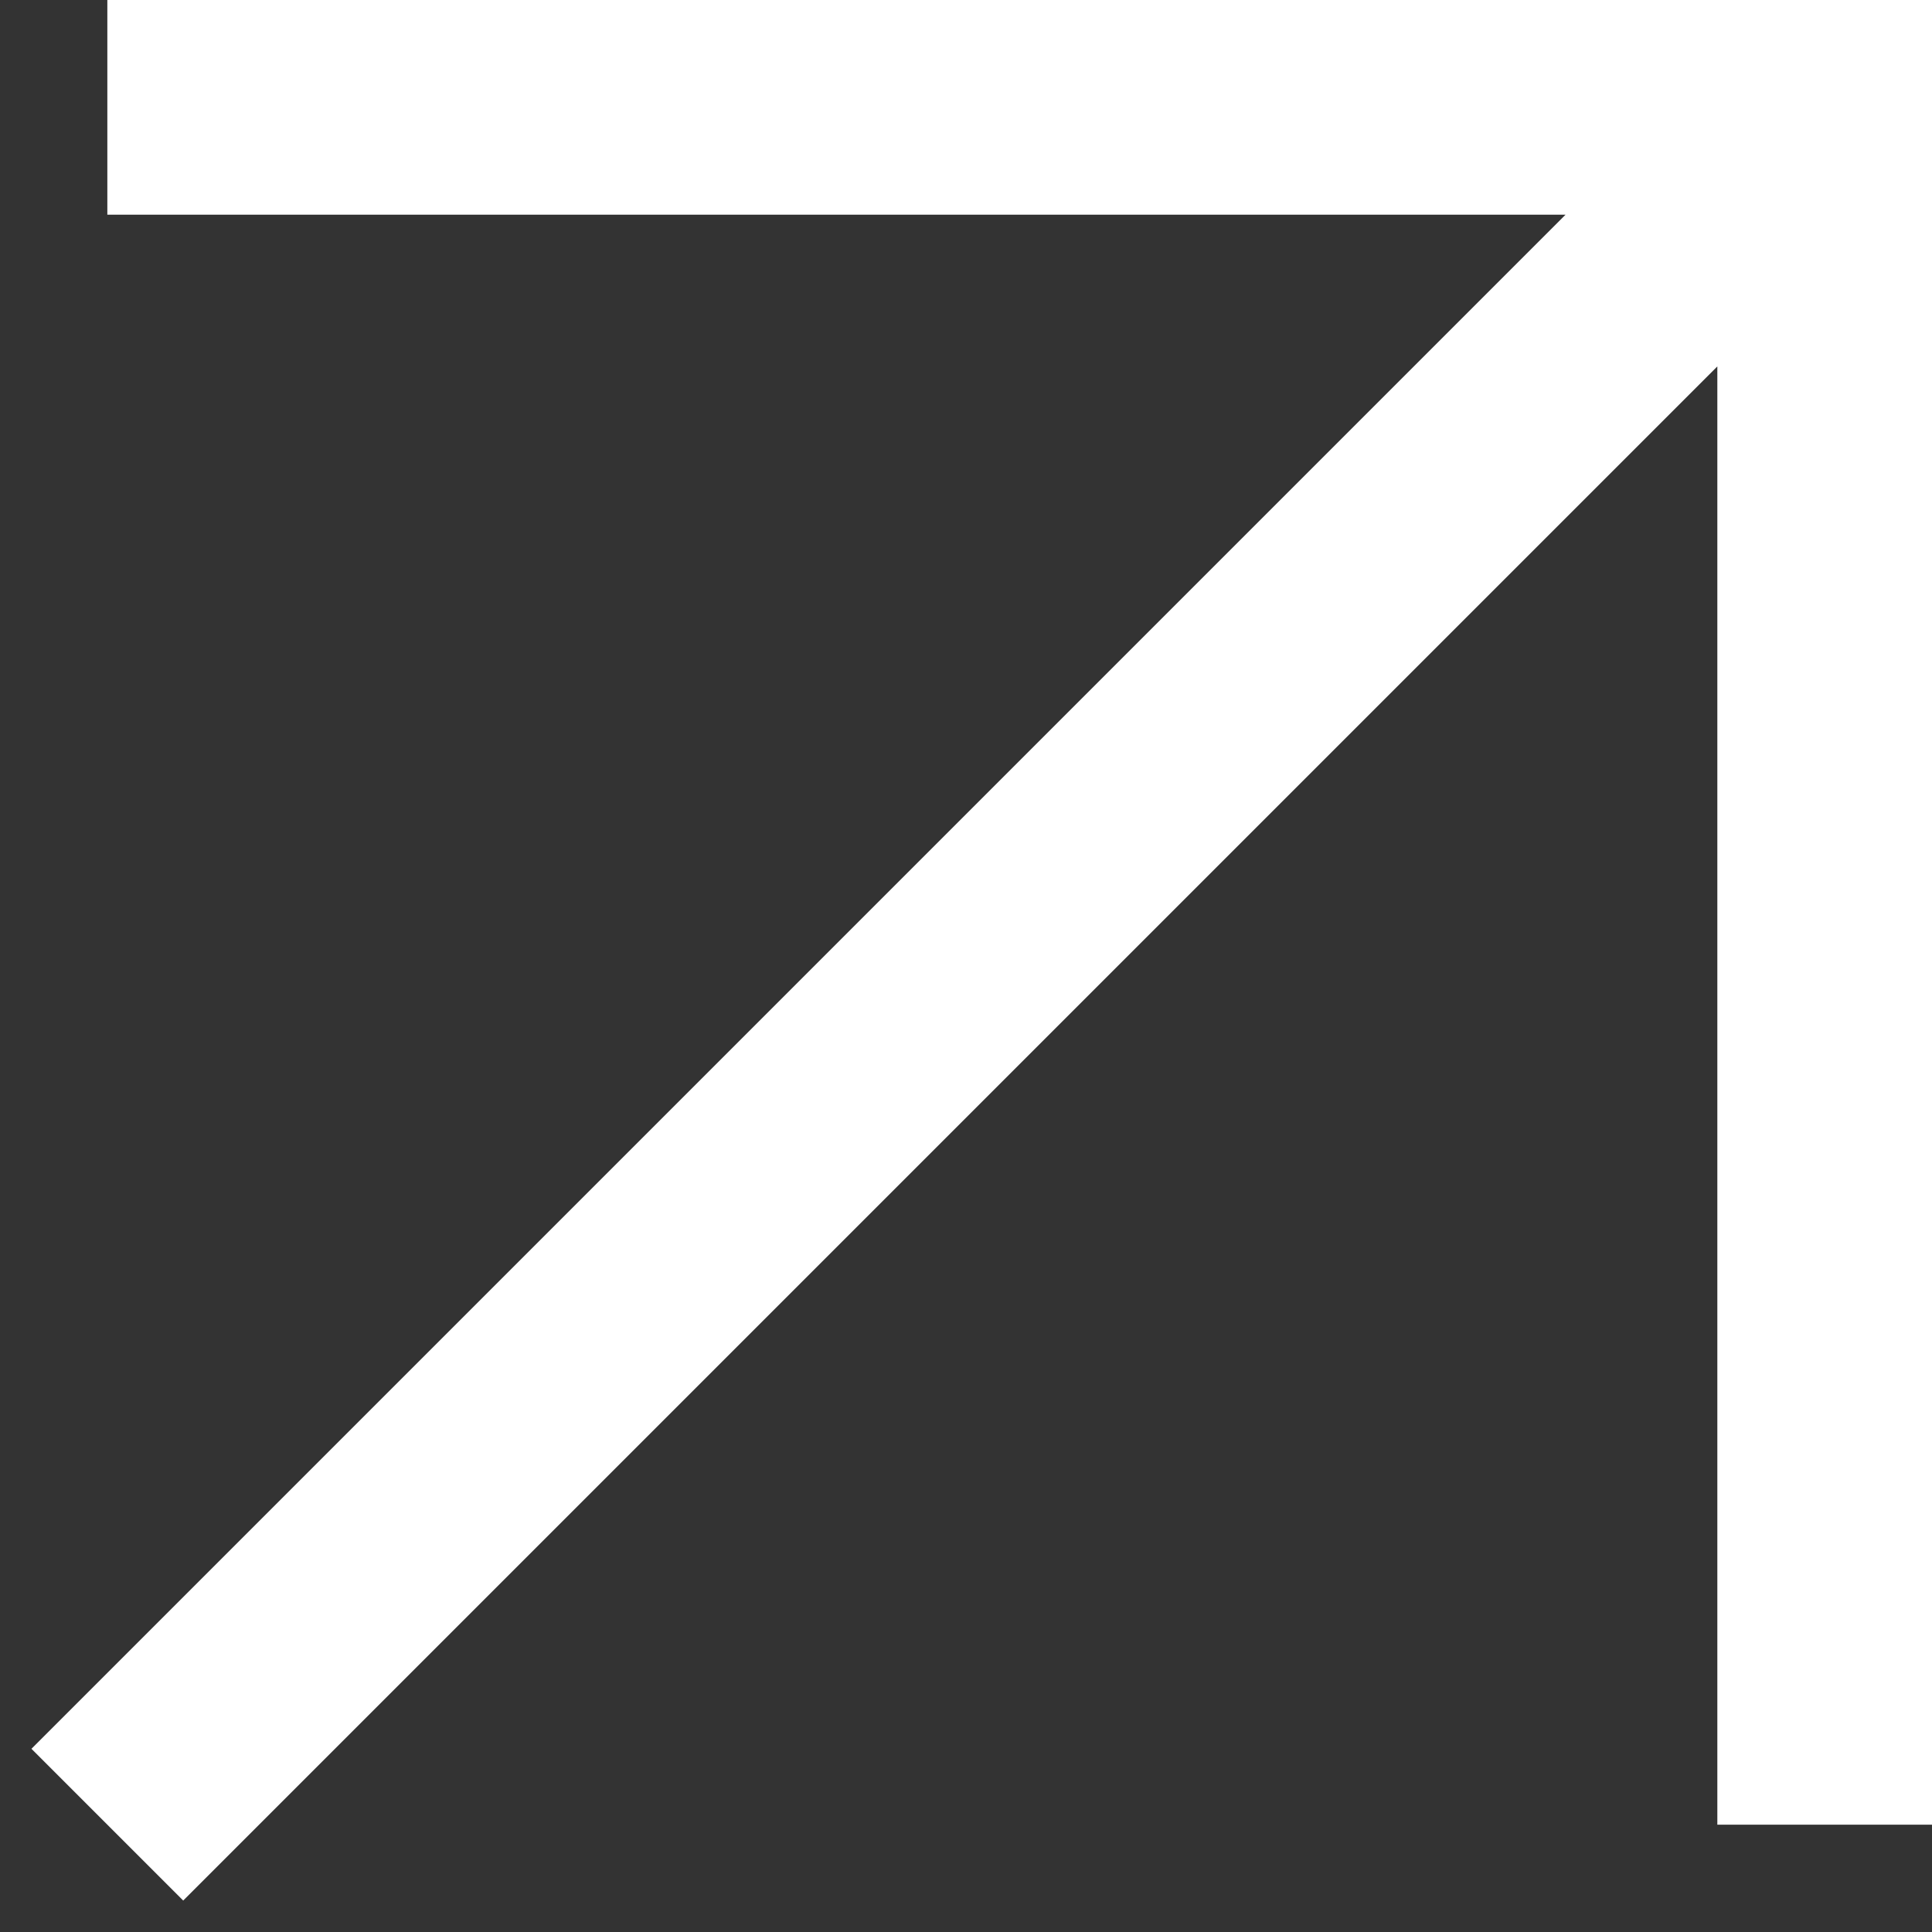 <?xml version="1.0" encoding="UTF-8"?> <svg xmlns="http://www.w3.org/2000/svg" width="18" height="18" viewBox="0 0 18 18" fill="none"><rect x="0" y="0" width="18" height="18" fill="#333333" stroke="none"/><path d="M18 17H16V3.414L1.707 17.707L0.293 16.293L14.586 2H1V0H18V17Z" fill="white"></path></svg> 